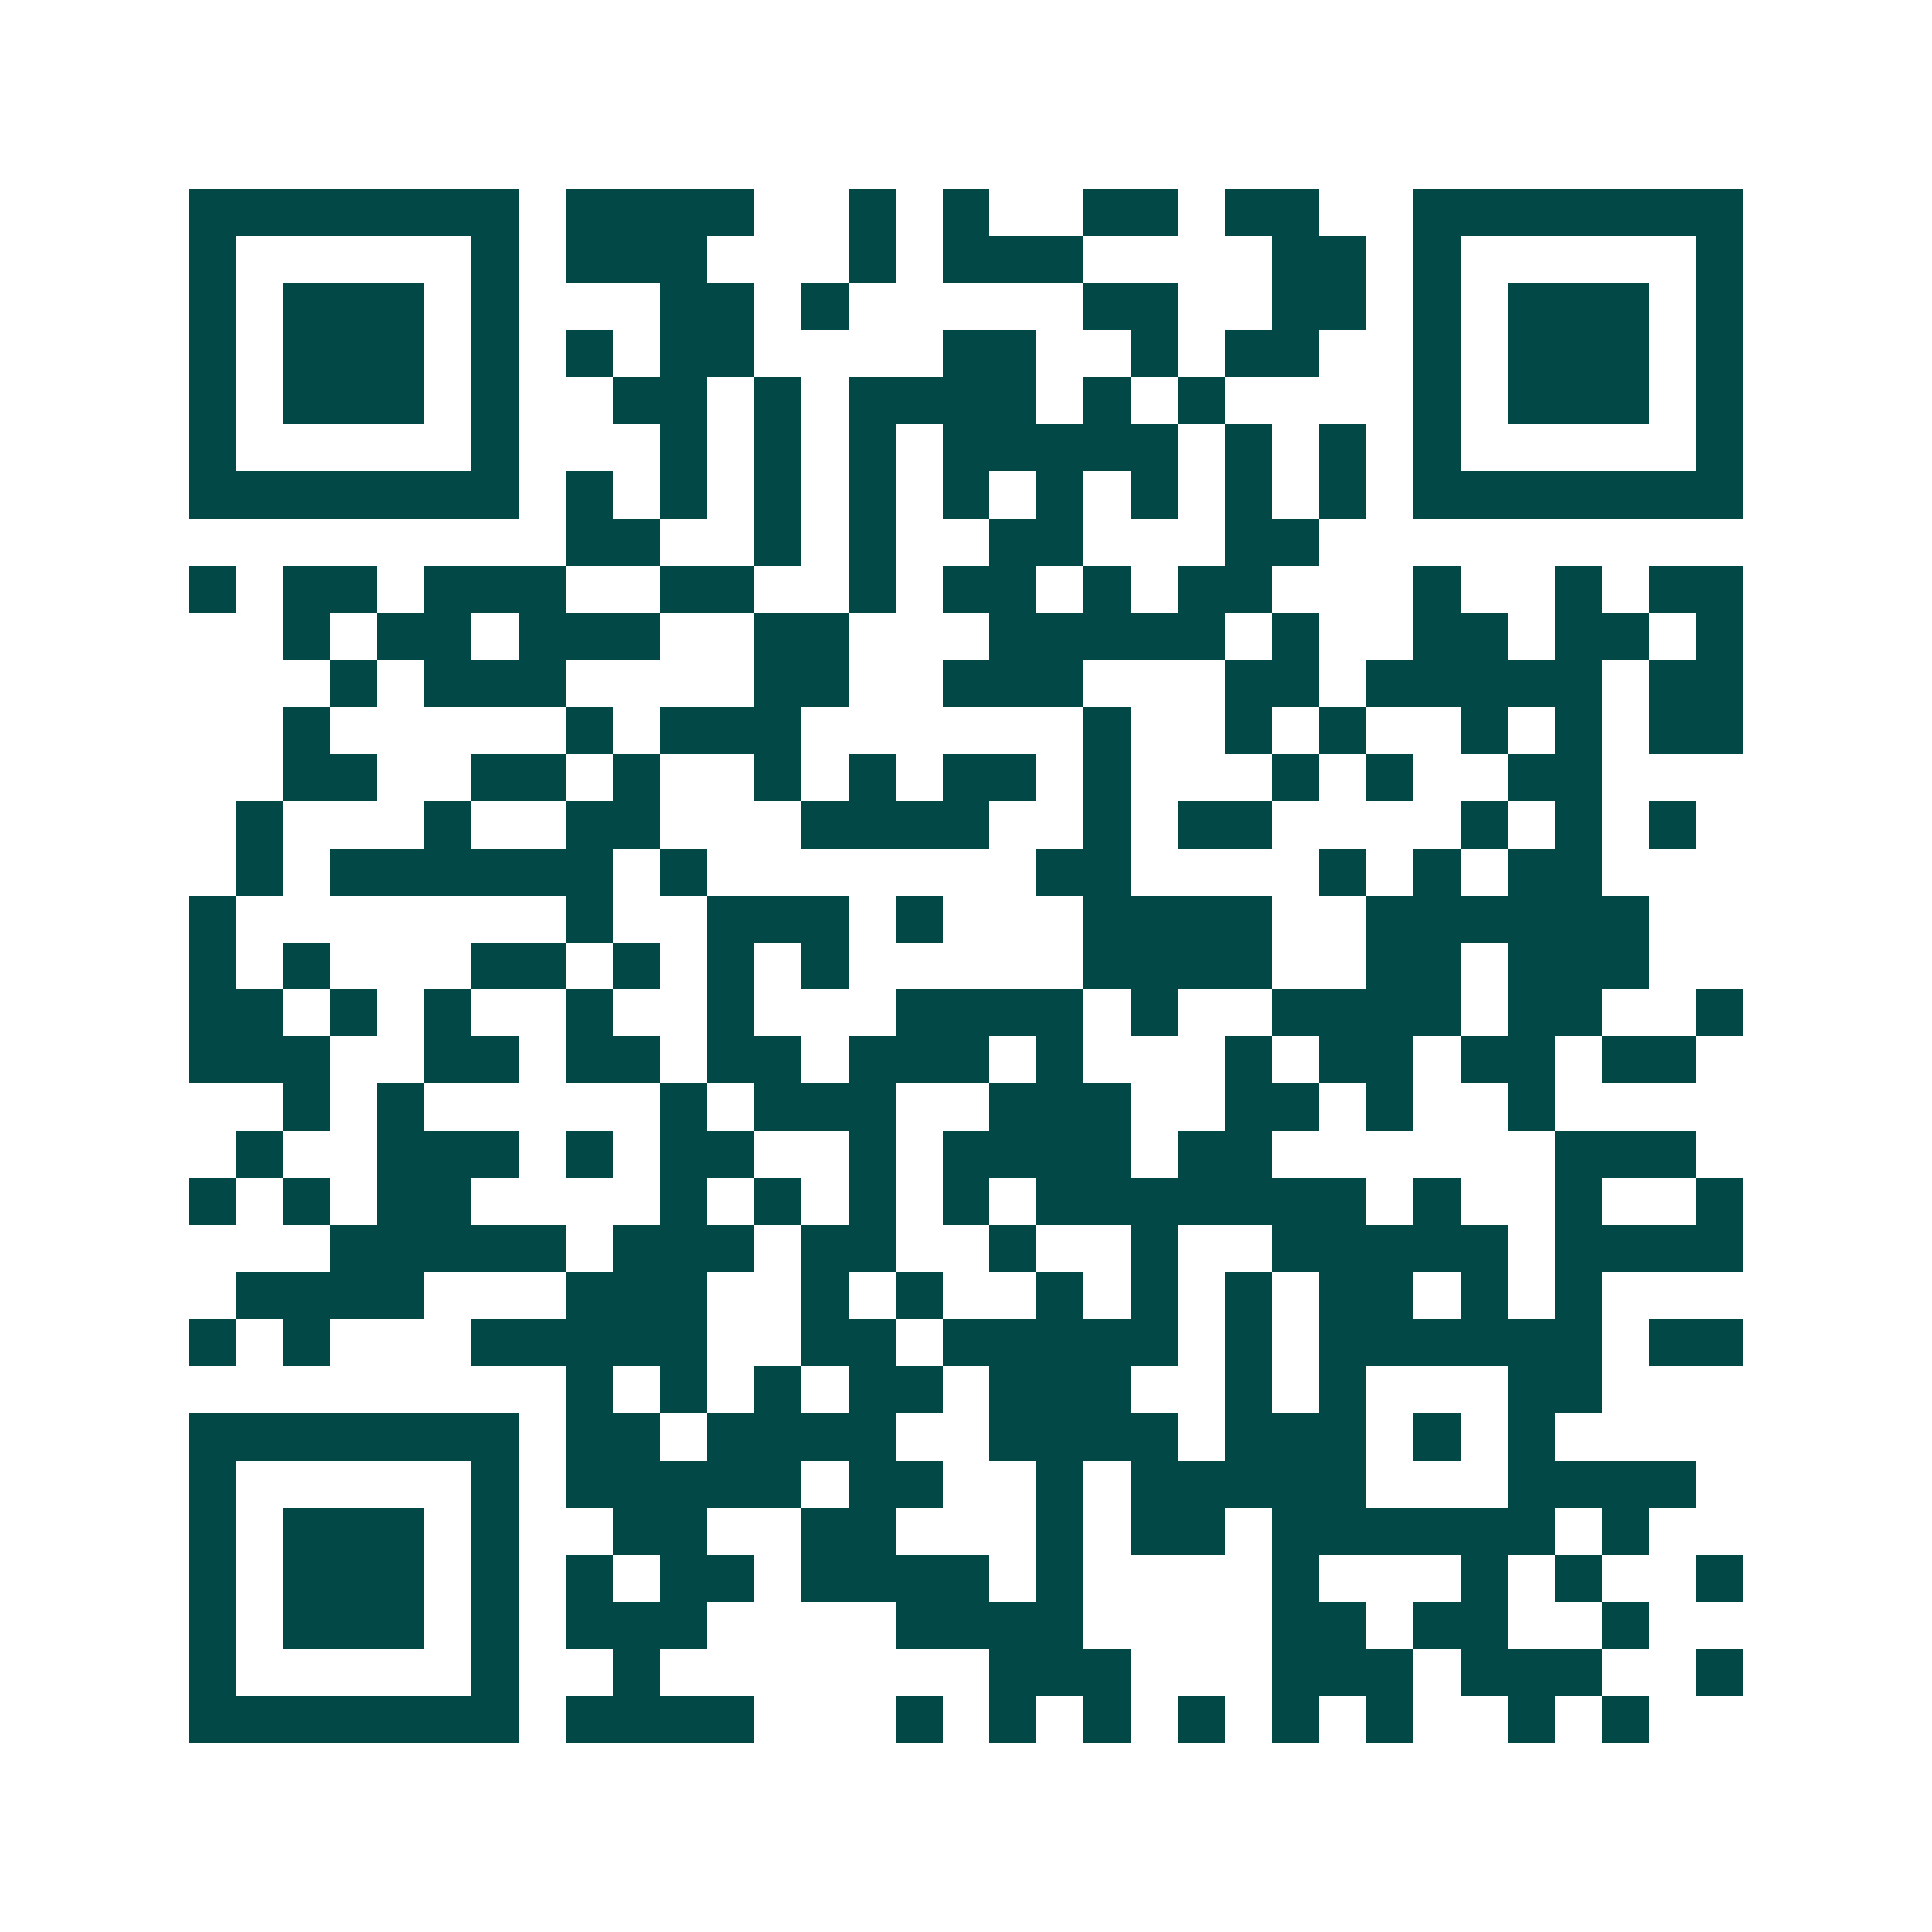 <svg xmlns="http://www.w3.org/2000/svg" width="200" height="200" viewBox="0 0 41 41" shape-rendering="crispEdges"><path fill="#ffffff" d="M0 0h41v41H0z"/><path stroke="#014847" d="M4 4.5h7m1 0h4m2 0h1m1 0h1m2 0h2m1 0h2m2 0h7M4 5.5h1m5 0h1m1 0h3m3 0h1m1 0h3m4 0h2m1 0h1m5 0h1M4 6.5h1m1 0h3m1 0h1m3 0h2m1 0h1m5 0h2m2 0h2m1 0h1m1 0h3m1 0h1M4 7.5h1m1 0h3m1 0h1m1 0h1m1 0h2m4 0h2m2 0h1m1 0h2m2 0h1m1 0h3m1 0h1M4 8.5h1m1 0h3m1 0h1m2 0h2m1 0h1m1 0h4m1 0h1m1 0h1m4 0h1m1 0h3m1 0h1M4 9.5h1m5 0h1m3 0h1m1 0h1m1 0h1m1 0h5m1 0h1m1 0h1m1 0h1m5 0h1M4 10.5h7m1 0h1m1 0h1m1 0h1m1 0h1m1 0h1m1 0h1m1 0h1m1 0h1m1 0h1m1 0h7M12 11.5h2m2 0h1m1 0h1m2 0h2m3 0h2M4 12.5h1m1 0h2m1 0h3m2 0h2m2 0h1m1 0h2m1 0h1m1 0h2m3 0h1m2 0h1m1 0h2M6 13.5h1m1 0h2m1 0h3m2 0h2m3 0h5m1 0h1m2 0h2m1 0h2m1 0h1M7 14.5h1m1 0h3m4 0h2m2 0h3m3 0h2m1 0h5m1 0h2M6 15.5h1m5 0h1m1 0h3m6 0h1m2 0h1m1 0h1m2 0h1m1 0h1m1 0h2M6 16.5h2m2 0h2m1 0h1m2 0h1m1 0h1m1 0h2m1 0h1m3 0h1m1 0h1m2 0h2M5 17.5h1m3 0h1m2 0h2m3 0h4m2 0h1m1 0h2m4 0h1m1 0h1m1 0h1M5 18.5h1m1 0h6m1 0h1m7 0h2m4 0h1m1 0h1m1 0h2M4 19.5h1m7 0h1m2 0h3m1 0h1m3 0h4m2 0h6M4 20.5h1m1 0h1m3 0h2m1 0h1m1 0h1m1 0h1m5 0h4m2 0h2m1 0h3M4 21.5h2m1 0h1m1 0h1m2 0h1m2 0h1m3 0h4m1 0h1m2 0h4m1 0h2m2 0h1M4 22.5h3m2 0h2m1 0h2m1 0h2m1 0h3m1 0h1m3 0h1m1 0h2m1 0h2m1 0h2M6 23.5h1m1 0h1m5 0h1m1 0h3m2 0h3m2 0h2m1 0h1m2 0h1M5 24.5h1m2 0h3m1 0h1m1 0h2m2 0h1m1 0h4m1 0h2m6 0h3M4 25.5h1m1 0h1m1 0h2m4 0h1m1 0h1m1 0h1m1 0h1m1 0h7m1 0h1m2 0h1m2 0h1M7 26.5h5m1 0h3m1 0h2m2 0h1m2 0h1m2 0h5m1 0h4M5 27.5h4m3 0h3m2 0h1m1 0h1m2 0h1m1 0h1m1 0h1m1 0h2m1 0h1m1 0h1M4 28.5h1m1 0h1m3 0h5m2 0h2m1 0h5m1 0h1m1 0h6m1 0h2M12 29.5h1m1 0h1m1 0h1m1 0h2m1 0h3m2 0h1m1 0h1m3 0h2M4 30.5h7m1 0h2m1 0h4m2 0h4m1 0h3m1 0h1m1 0h1M4 31.5h1m5 0h1m1 0h5m1 0h2m2 0h1m1 0h5m3 0h4M4 32.5h1m1 0h3m1 0h1m2 0h2m2 0h2m3 0h1m1 0h2m1 0h6m1 0h1M4 33.5h1m1 0h3m1 0h1m1 0h1m1 0h2m1 0h4m1 0h1m4 0h1m3 0h1m1 0h1m2 0h1M4 34.5h1m1 0h3m1 0h1m1 0h3m4 0h4m4 0h2m1 0h2m2 0h1M4 35.5h1m5 0h1m2 0h1m7 0h3m3 0h3m1 0h3m2 0h1M4 36.5h7m1 0h4m3 0h1m1 0h1m1 0h1m1 0h1m1 0h1m1 0h1m2 0h1m1 0h1"/></svg>
